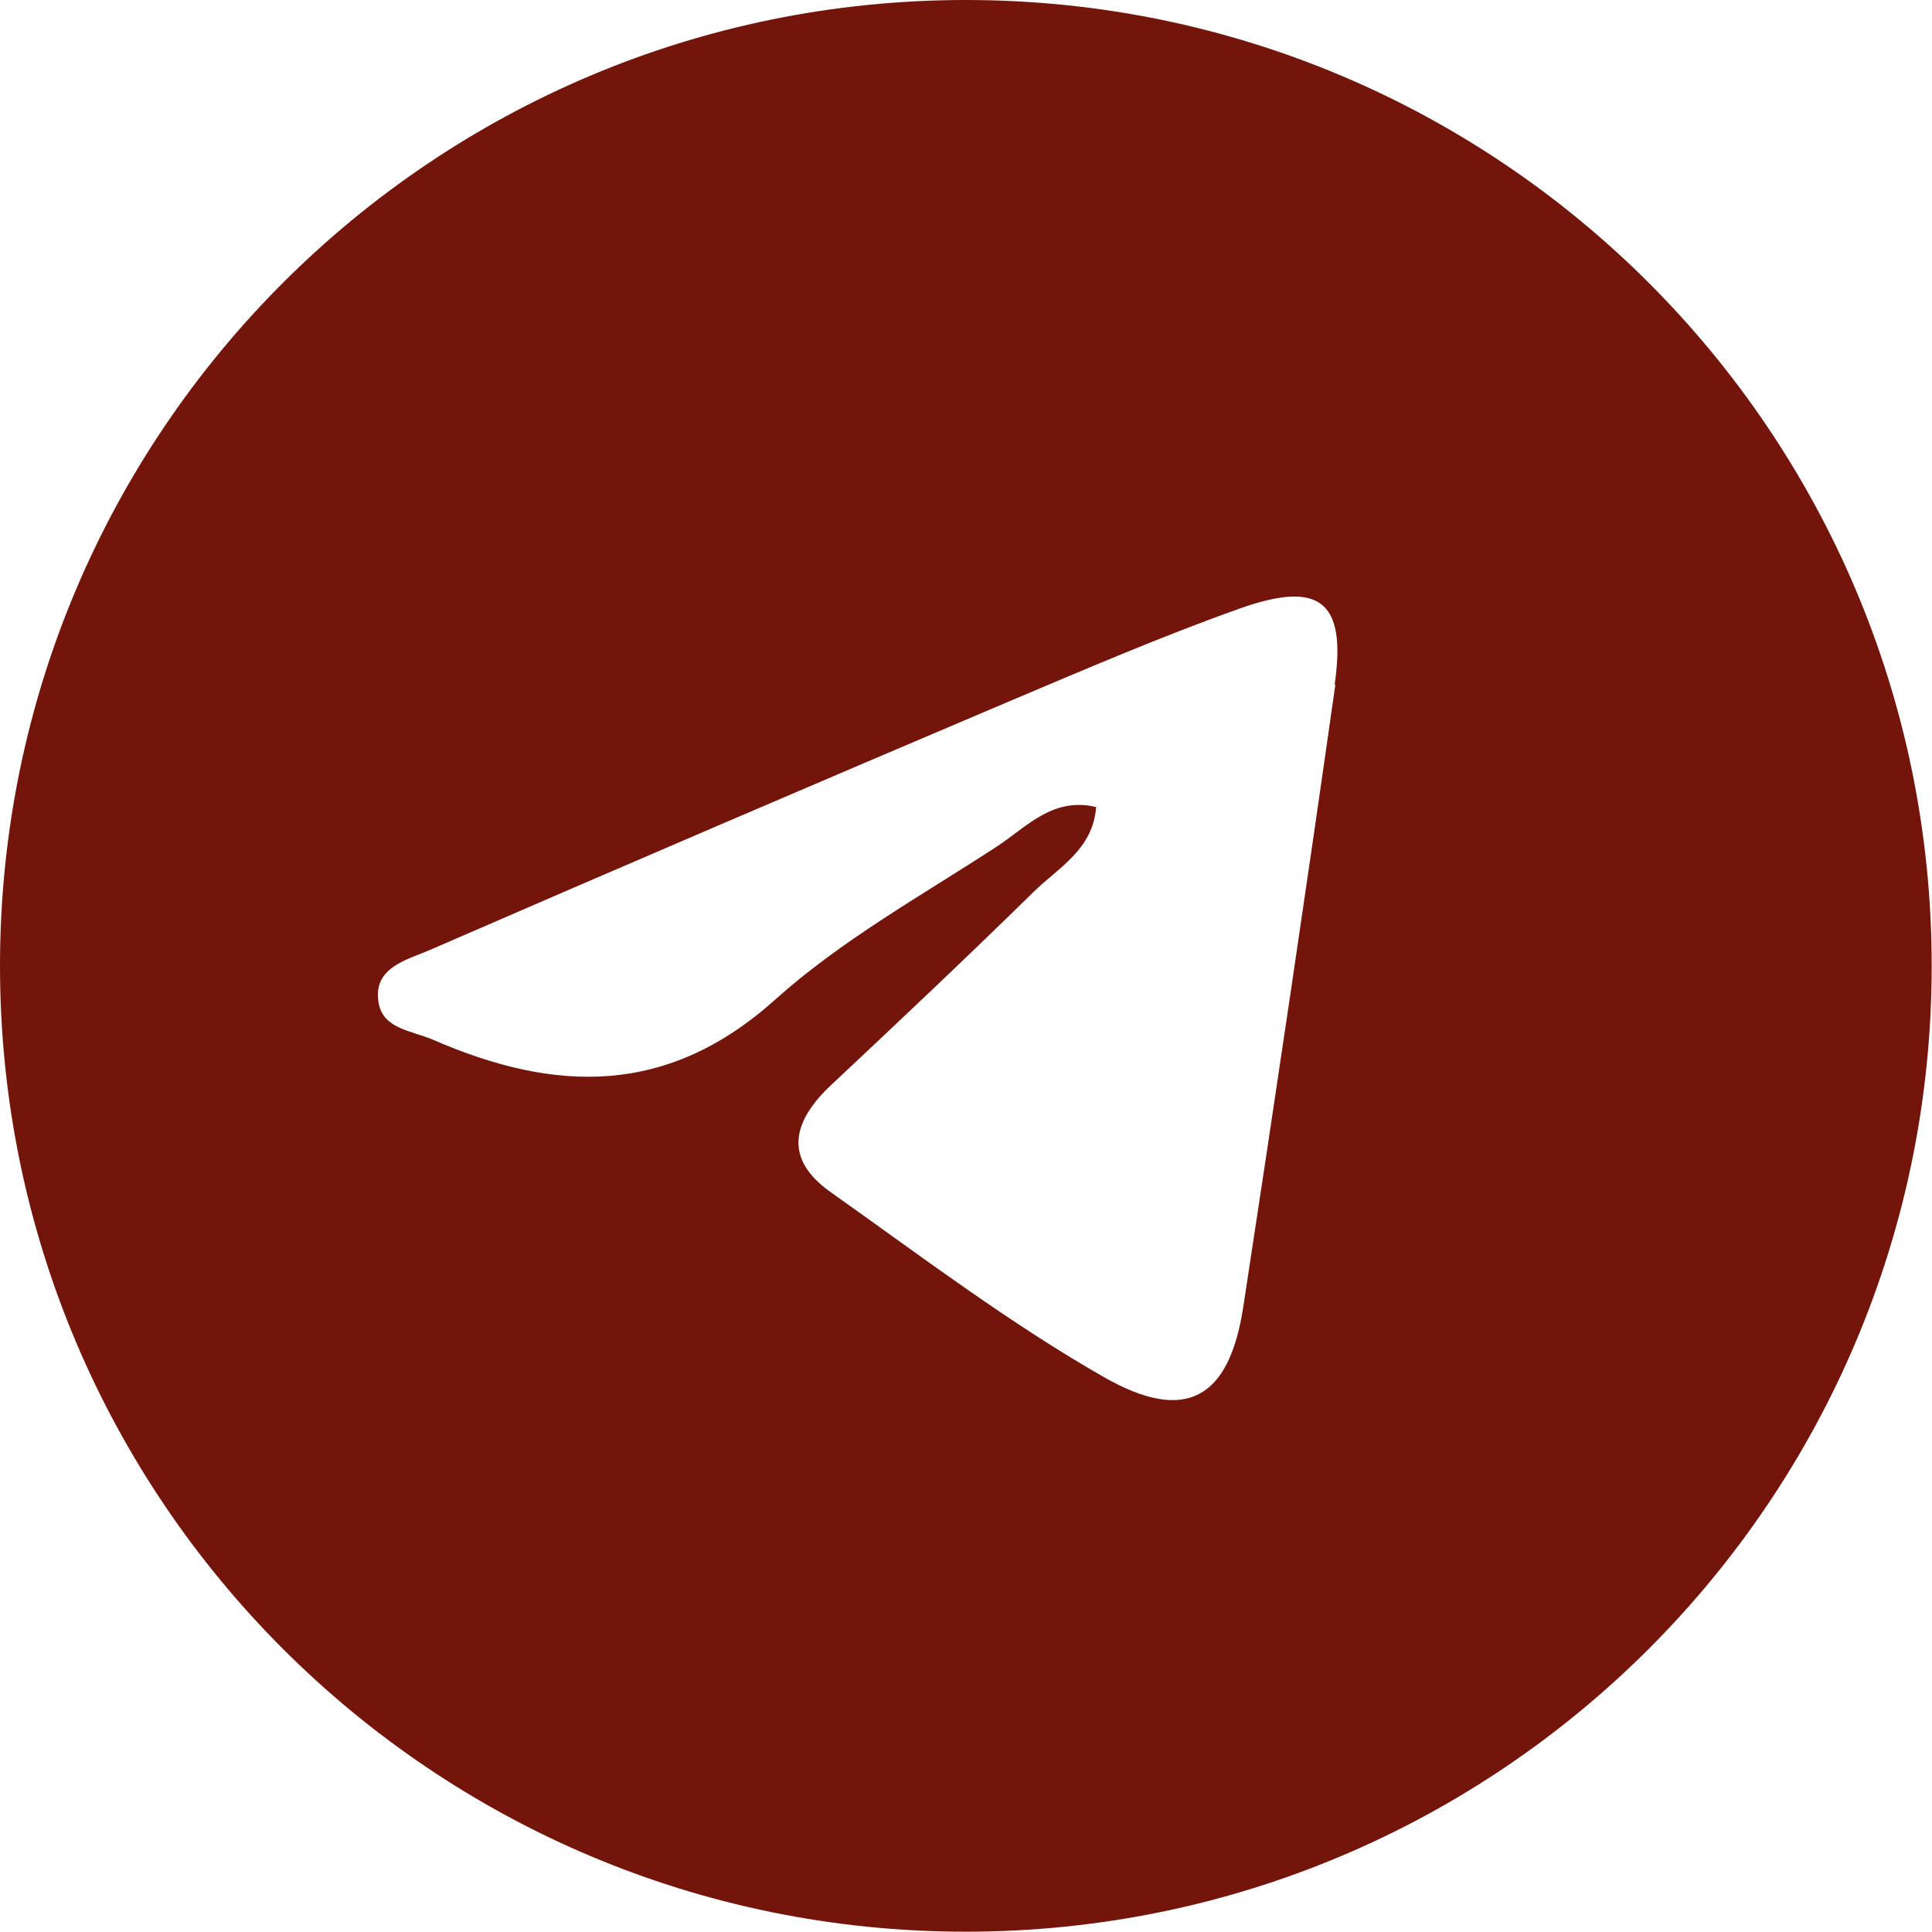 <?xml version="1.0" encoding="UTF-8"?> <svg xmlns="http://www.w3.org/2000/svg" width="44" height="44" viewBox="0 0 44 44" fill="none"> <path d="M21.996 0C9.847 0 0 9.847 0 21.996C0 34.146 9.847 43.993 21.996 43.993C34.146 43.993 43.993 34.146 43.993 21.996C43.993 9.847 34.146 0 21.996 0ZM30.411 15.597C29.739 20.321 29.038 25.037 28.315 29.762C27.997 31.843 27.016 32.434 25.141 31.363C22.971 30.123 20.97 28.603 18.926 27.156C17.833 26.388 18.047 25.539 18.926 24.713C20.476 23.259 22.026 21.797 23.539 20.313C24.1 19.76 24.89 19.354 24.964 18.38C23.974 18.143 23.377 18.837 22.712 19.273C20.992 20.395 19.169 21.406 17.656 22.764C15.198 24.971 12.644 24.89 9.861 23.679C9.382 23.473 8.717 23.436 8.621 22.83C8.489 22.033 9.264 21.863 9.773 21.642C14.157 19.738 18.549 17.855 22.948 15.988C24.698 15.25 26.44 14.497 28.226 13.862C30.064 13.205 30.669 13.7 30.396 15.589L30.411 15.597Z" fill="#74150C"></path> </svg> 